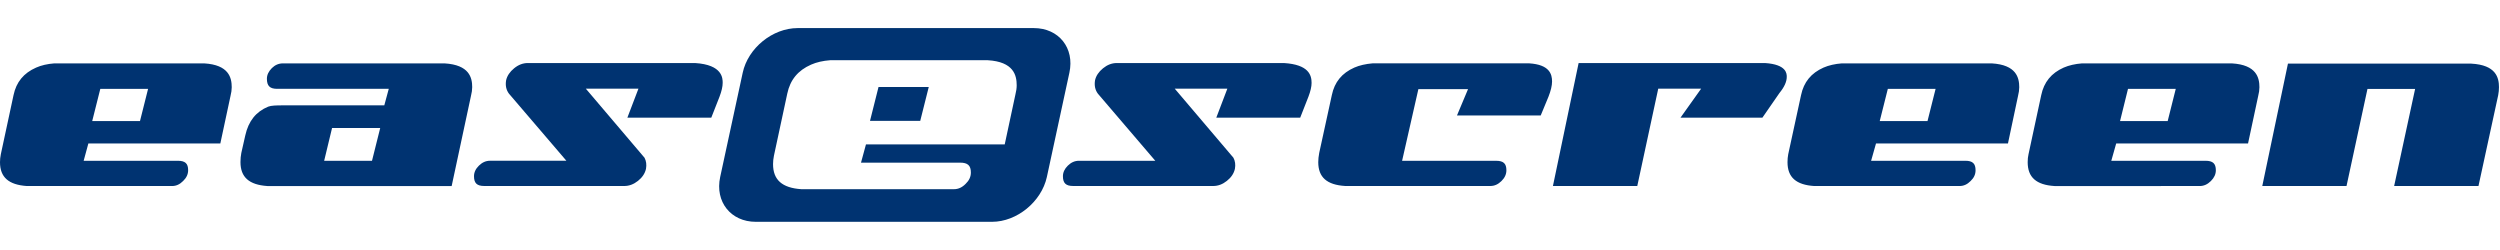 <?xml version="1.0" encoding="UTF-8" standalone="no"?>
<!-- Generator: Adobe Illustrator 15.0.0, SVG Export Plug-In . SVG Version: 6.00 Build 0)  -->

<svg
   version="1.1"
   id="Layer_1"
   x="0px"
   y="0px"
   width="350"
   height="35"
   viewBox="0 0 350 35"
   enable-background="new 0 0 850.394 85.039"
   xml:space="preserve"
   sodipodi:docname="logo-easescreen.svg"
   inkscape:version="1.2 (1:1.2.1+202207142221+cd75a1ee6d)"
   xmlns:inkscape="http://www.inkscape.org/namespaces/inkscape"
   xmlns:sodipodi="http://sodipodi.sourceforge.net/DTD/sodipodi-0.dtd"
   xmlns="http://www.w3.org/2000/svg"
   xmlns:svg="http://www.w3.org/2000/svg"><defs
   id="defs9" /><sodipodi:namedview
   id="namedview7"
   pagecolor="#ffffff"
   bordercolor="#666666"
   borderopacity="1.0"
   inkscape:showpageshadow="2"
   inkscape:pageopacity="0.0"
   inkscape:pagecheckerboard="0"
   inkscape:deskcolor="#d1d1d1"
   showgrid="false"
   inkscape:zoom="1.5404625"
   inkscape:cx="274.26828"
   inkscape:cy="42.844276"
   inkscape:window-width="2560"
   inkscape:window-height="1403"
   inkscape:window-x="1920"
   inkscape:window-y="0"
   inkscape:window-maximized="1"
   inkscape:current-layer="Layer_1" />
<g
   id="g4"
   transform="matrix(0.416,0,0,0.416,-1.53,-0.438)">
	<path
   fill="#003371"
   d="m 166.644,63.646 c -2.447,0 -3.446,-0.949 -3.446,-3.277 0,-1.309 0.542,-2.479 1.656,-3.574 1.127,-1.105 2.354,-1.645 3.749,-1.645 h 25.682 L 174.96,32.57 c -0.927,-1.237 -1.256,-2.732 -0.955,-4.512 0.334,-1.471 1.243,-2.846 2.687,-4.017 1.46,-1.196 2.977,-1.774 4.643,-1.774 h 56.252 c 9.298,0.575 9.298,5.167 9.298,6.675 0,1.228 -0.357,2.792 -1.061,4.648 l -2.771,7.054 h -28.239 l 3.723,-9.752 h -17.708 l 19.759,23.249 c 0.574,1.105 0.735,2.326 0.492,3.73 -0.349,1.543 -1.234,2.889 -2.692,4.049 -1.465,1.16 -2.979,1.727 -4.626,1.727 h -47.118 z m 388.04,0.007 7.058,-32.762 h 14.439 l -6.95,9.757 h 27.563 l 5.743,-8.302 c 1.627,-1.977 2.453,-3.803 2.453,-5.429 0,-1.032 0,-4.173 -7.317,-4.647 h -62.729 l -8.646,41.375 z M 364.84,63.646 c -2.447,0 -3.445,-0.949 -3.445,-3.277 0,-1.303 0.541,-2.471 1.653,-3.574 1.119,-1.098 2.345,-1.635 3.747,-1.635 h 25.681 L 373.157,32.575 c -0.923,-1.237 -1.252,-2.737 -0.955,-4.52 0.341,-1.484 1.223,-2.823 2.683,-4.017 1.462,-1.188 2.982,-1.767 4.642,-1.767 h 56.257 c 8.321,0.515 9.293,4.057 9.293,6.676 0,1.239 -0.357,2.802 -1.061,4.646 l -2.769,7.057 h -28.239 l 3.72,-9.757 h -17.707 l 19.753,23.249 c 0.583,1.119 0.746,2.34 0.498,3.729 -0.351,1.553 -1.237,2.896 -2.699,4.053 -1.455,1.16 -2.965,1.725 -4.62,1.725 H 364.84 Z m -209.161,0.013 6.491,-30.295 c 0.279,-1.104 0.421,-2.112 0.421,-2.995 0,-3.193 -0.973,-7.494 -9.306,-7.988 H 98.919 c -1.435,0 -2.666,0.525 -3.749,1.59 -1.124,1.142 -1.67,2.316 -1.67,3.589 0,2.407 1.001,3.389 3.454,3.389 h 37.558 l -1.503,5.559 H 99.004 c -2.233,0 -4.026,0.032 -5.065,0.436 -4.113,1.696 -6.634,4.856 -7.709,9.663 l -1.341,5.924 c -0.188,0.963 -0.284,1.992 -0.284,3.059 0,5.09 2.899,7.654 9.037,8.07 h 62.037 z M 115.428,44.132 h 16.203 l -2.759,11.029 H 112.77 Z M 12.715,63.659 C 6.576,63.243 3.677,60.69 3.677,55.628 c 0,-0.857 0.094,-1.756 0.281,-2.67 L 8.23,33.07 c 0.921,-4.397 3.412,-7.429 7.617,-9.275 1.729,-0.765 3.788,-1.241 6.128,-1.416 l 50.42,0.003 c 8.299,0.492 9.268,4.816 9.268,8.027 0,0.884 -0.142,1.89 -0.421,2.987 L 77.83,49.333 H 33.417 l -1.585,5.828 H 63.54 c 2.453,0 3.454,0.918 3.454,3.166 0,1.359 -0.551,2.547 -1.682,3.633 -1.135,1.152 -2.348,1.699 -3.736,1.699 z M 34.712,41.788 H 50.79 L 53.514,30.95 H 37.437 Z m 709.262,21.871 c 1.384,0 2.612,-0.551 3.757,-1.686 1.106,-1.092 1.666,-2.305 1.666,-3.609 0,-2.275 -1.002,-3.203 -3.459,-3.203 h -31.726 l 1.647,-5.828 h 44.373 l 3.408,-15.936 c 0.28,-1.101 0.422,-2.106 0.422,-2.988 0,-3.211 -0.97,-7.535 -9.271,-8.027 l -50.417,-0.003 c -2.329,0.174 -4.407,0.652 -6.168,1.414 -4.179,1.853 -6.657,4.886 -7.577,9.277 l -4.284,19.925 c -0.184,0.781 -0.274,1.641 -0.274,2.633 0,5.098 2.897,7.65 9.039,8.031 z M 719.836,30.95 h 16.072 l -2.719,10.838 H 717.157 Z M 614.284,63.659 c -6.144,-0.381 -9.042,-2.934 -9.042,-8.031 0,-0.945 0.083,-1.848 0.246,-2.68 L 609.8,33.072 c 0.92,-4.397 3.4,-7.429 7.582,-9.279 1.752,-0.763 3.826,-1.24 6.159,-1.415 l 50.424,0.003 c 8.296,0.492 9.265,4.816 9.265,8.027 0,0.882 -0.142,1.888 -0.421,2.988 l -3.374,15.936 h -44.408 l -1.647,5.828 h 31.729 c 2.43,0 3.42,0.928 3.42,3.203 0,1.357 -0.539,2.533 -1.65,3.596 -1.136,1.152 -2.348,1.699 -3.732,1.699 H 614.284 Z M 636.282,41.788 H 652.36 L 655.084,30.95 H 639.007 Z M 505.237,63.646 c 1.379,0 2.598,-0.541 3.729,-1.654 1.124,-1.102 1.671,-2.295 1.671,-3.643 0,-2.26 -0.999,-3.182 -3.445,-3.182 h -31.654 l 5.48,-24.128 h 16.715 l -3.724,8.864 h 28.181 l 2.6,-6.281 c 0.807,-2.045 1.216,-3.778 1.216,-5.149 0,-2.416 -0.806,-5.677 -7.698,-6.103 L 465.64,22.366 c -2.379,0.2 -4.453,0.679 -6.163,1.425 -4.2,1.856 -6.68,4.883 -7.586,9.268 l -4.241,19.438 c -0.219,1.143 -0.328,2.191 -0.328,3.125 0,5.09 2.9,7.641 9.052,8.023 h 48.863 z m 304.162,-0.004 7.057,-32.655 H 800.42 l -7.048,32.663 -28.348,-0.008 8.636,-41.175 h 61.676 c 8.366,0.437 9.342,4.731 9.342,7.923 0,0.901 -0.089,1.811 -0.263,2.703 L 837.78,63.65 Z M 363.563,25.548 355.978,60.657 c -1.828,8.273 -10.056,15.045 -18.464,15.045 h -79.468 c -8.453,0 -13.781,-6.771 -12.009,-15.045 l 7.585,-35.109 c 1.783,-8.329 10.056,-15.043 18.51,-15.043 h 79.467 c 8.409,0 13.781,6.715 11.964,15.043 z M 336.091,21.32 283.076,21.317 c -2.459,0.184 -4.626,0.685 -6.442,1.489 -4.422,1.941 -7.041,5.128 -8.009,9.752 l -4.492,20.912 c -0.196,0.961 -0.296,1.904 -0.296,2.807 0,5.322 3.048,8.006 9.503,8.445 h 51.374 c 1.46,0 2.735,-0.576 3.928,-1.787 1.19,-1.141 1.769,-2.391 1.769,-3.818 0,-2.365 -1.052,-3.33 -3.632,-3.33 H 293.44 l 1.666,-6.129 h 46.698 l 3.589,-16.756 c 0.293,-1.154 0.442,-2.212 0.442,-3.142 0,-3.376 -1.018,-7.923 -9.744,-8.44 z m -39.622,20.404 2.864,-11.396 h 16.906 l -2.864,11.396 z"
   id="path2" />
</g>
</svg>
